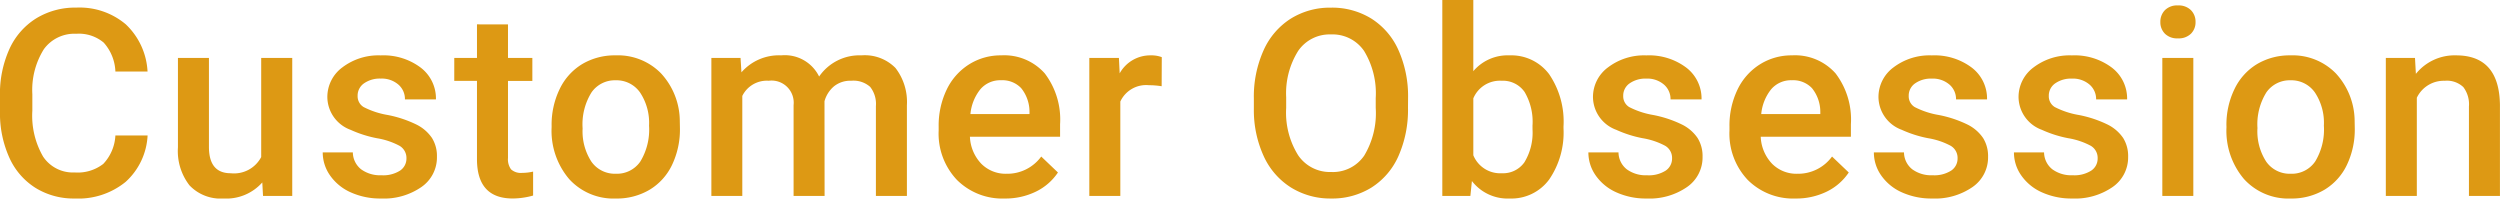 <svg xmlns="http://www.w3.org/2000/svg" width="229.644" height="18.234" viewBox="0 0 229.644 18.234">
  <path id="パス_17895" data-name="パス 17895" d="M-101.387-5.555a6.161,6.161,0,0,1-2.016,4.26A6.872,6.872,0,0,1-108.078.234a6.654,6.654,0,0,1-3.592-.967,6.346,6.346,0,0,1-2.4-2.748,9.917,9.917,0,0,1-.879-4.137V-9.211a9.989,9.989,0,0,1,.855-4.254,6.447,6.447,0,0,1,2.455-2.836,6.848,6.848,0,0,1,3.7-1,6.579,6.579,0,0,1,4.547,1.535,6.413,6.413,0,0,1,2,4.336h-2.953a4.215,4.215,0,0,0-1.072-2.654,3.544,3.544,0,0,0-2.525-.814,3.463,3.463,0,0,0-2.971,1.412,7.053,7.053,0,0,0-1.061,4.143v1.512a7.482,7.482,0,0,0,.99,4.219,3.287,3.287,0,0,0,2.9,1.453,3.833,3.833,0,0,0,2.625-.785,4.094,4.094,0,0,0,1.113-2.613Zm10.535,4.313A4.416,4.416,0,0,1-94.414.234,3.936,3.936,0,0,1-97.538-.973,5.135,5.135,0,0,1-98.6-4.465V-12.68h2.848V-4.5q0,2.414,2,2.414a2.814,2.814,0,0,0,2.8-1.488V-12.68H-88.1V0h-2.684Zm13.242-2.2a1.291,1.291,0,0,0-.627-1.16,6.668,6.668,0,0,0-2.08-.7,10.693,10.693,0,0,1-2.426-.773A3.237,3.237,0,0,1-84.876-9.07a3.375,3.375,0,0,1,1.383-2.742,5.467,5.467,0,0,1,3.516-1.1A5.688,5.688,0,0,1-76.3-11.789a3.57,3.57,0,0,1,1.4,2.918h-2.848a1.755,1.755,0,0,0-.609-1.365,2.335,2.335,0,0,0-1.617-.545,2.523,2.523,0,0,0-1.529.434,1.367,1.367,0,0,0-.592,1.16,1.154,1.154,0,0,0,.551,1.02,7.574,7.574,0,0,0,2.227.732,10.54,10.54,0,0,1,2.631.879,3.725,3.725,0,0,1,1.418,1.225A3.123,3.123,0,0,1-74.809-3.6,3.3,3.3,0,0,1-76.227-.826,6.046,6.046,0,0,1-79.942.234,6.556,6.556,0,0,1-82.72-.328a4.571,4.571,0,0,1-1.9-1.547A3.662,3.662,0,0,1-85.3-4h2.766a2.007,2.007,0,0,0,.762,1.553,2.96,2.96,0,0,0,1.863.545A2.88,2.88,0,0,0-78.2-2.326,1.324,1.324,0,0,0-77.61-3.445Zm9.328-12.316v3.082h2.238v2.109h-2.238v7.078A1.559,1.559,0,0,0-68-2.443a1.331,1.331,0,0,0,1.025.322,4.387,4.387,0,0,0,1-.117v2.2a7.013,7.013,0,0,1-1.875.27q-3.281,0-3.281-3.621V-10.57h-2.086V-12.68h2.086v-3.082Zm4.007,9.3a7.477,7.477,0,0,1,.738-3.357,5.392,5.392,0,0,1,2.074-2.3,5.844,5.844,0,0,1,3.07-.8,5.539,5.539,0,0,1,4.166,1.652A6.5,6.5,0,0,1-52.5-6.879l.012.668a7.543,7.543,0,0,1-.721,3.352A5.327,5.327,0,0,1-55.269-.574a5.887,5.887,0,0,1-3.1.809,5.5,5.5,0,0,1-4.295-1.787,6.845,6.845,0,0,1-1.611-4.764Zm2.848.246a5.109,5.109,0,0,0,.809,3.064,2.629,2.629,0,0,0,2.25,1.107,2.6,2.6,0,0,0,2.244-1.125,5.643,5.643,0,0,0,.8-3.293A5.043,5.043,0,0,0-56.148-9.5a2.638,2.638,0,0,0-2.244-1.125,2.614,2.614,0,0,0-2.215,1.107A5.537,5.537,0,0,0-61.428-6.211ZM-46.92-12.68l.082,1.324a4.563,4.563,0,0,1,3.656-1.559,3.505,3.505,0,0,1,3.48,1.945,4.5,4.5,0,0,1,3.891-1.945,3.953,3.953,0,0,1,3.123,1.16,5.108,5.108,0,0,1,1.049,3.422V0h-2.848V-8.25a2.522,2.522,0,0,0-.527-1.77,2.308,2.308,0,0,0-1.746-.562,2.371,2.371,0,0,0-1.588.521A2.75,2.75,0,0,0-39.209-8.7L-39.2,0h-2.848V-8.344a2.031,2.031,0,0,0-2.285-2.238,2.507,2.507,0,0,0-2.426,1.395V0H-49.6V-12.68ZM-22.651.234A5.891,5.891,0,0,1-27.04-1.471a6.185,6.185,0,0,1-1.682-4.541v-.352a7.608,7.608,0,0,1,.732-3.393,5.575,5.575,0,0,1,2.057-2.326,5.437,5.437,0,0,1,2.953-.832,4.977,4.977,0,0,1,4,1.652,6.987,6.987,0,0,1,1.412,4.676v1.148H-25.85A3.808,3.808,0,0,0-24.8-2.953a3.149,3.149,0,0,0,2.314.914A3.856,3.856,0,0,0-19.3-3.621l1.535,1.465A5.127,5.127,0,0,1-19.8-.393,6.365,6.365,0,0,1-22.651.234Zm-.34-10.863a2.4,2.4,0,0,0-1.893.82,4.252,4.252,0,0,0-.92,2.285h5.426v-.211A3.461,3.461,0,0,0-21.139-9.9,2.38,2.38,0,0,0-22.991-10.629Zm14.753.551a7.047,7.047,0,0,0-1.16-.094,2.612,2.612,0,0,0-2.637,1.5V0h-2.848V-12.68h2.719l.07,1.418a3.208,3.208,0,0,1,2.859-1.652,2.666,2.666,0,0,1,1.008.164ZM14.39-8.086a10.468,10.468,0,0,1-.867,4.4A6.557,6.557,0,0,1,11.045-.779,6.817,6.817,0,0,1,7.336.234a6.834,6.834,0,0,1-3.7-1.014A6.658,6.658,0,0,1,1.131-3.668a10.141,10.141,0,0,1-.9-4.324v-.961a10.379,10.379,0,0,1,.885-4.406,6.65,6.65,0,0,1,2.5-2.924,6.8,6.8,0,0,1,3.7-1.014,6.856,6.856,0,0,1,3.7,1,6.565,6.565,0,0,1,2.49,2.883,10.356,10.356,0,0,1,.891,4.377Zm-2.965-.891a7.459,7.459,0,0,0-1.072-4.348,3.508,3.508,0,0,0-3.041-1.512A3.5,3.5,0,0,0,4.306-13.33,7.315,7.315,0,0,0,3.2-9.07v.984a7.4,7.4,0,0,0,1.1,4.348A3.528,3.528,0,0,0,7.336-2.2a3.487,3.487,0,0,0,3.029-1.5,7.562,7.562,0,0,0,1.061-4.383Zm17.25,2.766a7.617,7.617,0,0,1-1.318,4.7A4.3,4.3,0,0,1,23.73.234a4.136,4.136,0,0,1-3.469-1.605L20.12,0H17.542V-18H20.39v6.539a4.122,4.122,0,0,1,3.316-1.453,4.344,4.344,0,0,1,3.645,1.723,7.743,7.743,0,0,1,1.324,4.816Zm-2.848-.246A5.383,5.383,0,0,0,25.1-9.551a2.419,2.419,0,0,0-2.109-1.031,2.644,2.644,0,0,0-2.6,1.617v5.227a2.671,2.671,0,0,0,2.625,1.652,2.4,2.4,0,0,0,2.063-1,5.216,5.216,0,0,0,.75-3.012Zm12.82,3.012a1.291,1.291,0,0,0-.627-1.16,6.668,6.668,0,0,0-2.08-.7,10.693,10.693,0,0,1-2.426-.773A3.237,3.237,0,0,1,31.382-9.07a3.375,3.375,0,0,1,1.383-2.742,5.467,5.467,0,0,1,3.516-1.1,5.688,5.688,0,0,1,3.674,1.125,3.57,3.57,0,0,1,1.4,2.918H38.507a1.755,1.755,0,0,0-.609-1.365,2.335,2.335,0,0,0-1.617-.545,2.523,2.523,0,0,0-1.529.434,1.367,1.367,0,0,0-.592,1.16,1.154,1.154,0,0,0,.551,1.02,7.574,7.574,0,0,0,2.227.732,10.54,10.54,0,0,1,2.631.879,3.725,3.725,0,0,1,1.418,1.225A3.123,3.123,0,0,1,41.448-3.6,3.3,3.3,0,0,1,40.03-.826,6.046,6.046,0,0,1,36.315.234a6.556,6.556,0,0,1-2.777-.562,4.571,4.571,0,0,1-1.9-1.547A3.662,3.662,0,0,1,30.96-4h2.766a2.007,2.007,0,0,0,.762,1.553A2.96,2.96,0,0,0,36.35-1.9a2.88,2.88,0,0,0,1.711-.428A1.324,1.324,0,0,0,38.647-3.445ZM49.991.234A5.891,5.891,0,0,1,45.6-1.471,6.185,6.185,0,0,1,43.92-6.012v-.352a7.608,7.608,0,0,1,.732-3.393,5.575,5.575,0,0,1,2.057-2.326,5.437,5.437,0,0,1,2.953-.832,4.977,4.977,0,0,1,4,1.652,6.987,6.987,0,0,1,1.412,4.676v1.148H46.791A3.808,3.808,0,0,0,47.84-2.953a3.149,3.149,0,0,0,2.314.914,3.856,3.856,0,0,0,3.188-1.582l1.535,1.465A5.127,5.127,0,0,1,52.844-.393,6.365,6.365,0,0,1,49.991.234Zm-.34-10.863a2.4,2.4,0,0,0-1.893.82,4.252,4.252,0,0,0-.92,2.285h5.426v-.211A3.461,3.461,0,0,0,51.5-9.9,2.38,2.38,0,0,0,49.651-10.629ZM64.873-3.445a1.291,1.291,0,0,0-.627-1.16,6.668,6.668,0,0,0-2.08-.7,10.693,10.693,0,0,1-2.426-.773A3.237,3.237,0,0,1,57.607-9.07a3.375,3.375,0,0,1,1.383-2.742,5.467,5.467,0,0,1,3.516-1.1,5.688,5.688,0,0,1,3.674,1.125,3.57,3.57,0,0,1,1.4,2.918H64.732a1.755,1.755,0,0,0-.609-1.365,2.335,2.335,0,0,0-1.617-.545,2.523,2.523,0,0,0-1.529.434,1.367,1.367,0,0,0-.592,1.16,1.154,1.154,0,0,0,.551,1.02,7.574,7.574,0,0,0,2.227.732,10.54,10.54,0,0,1,2.631.879,3.725,3.725,0,0,1,1.418,1.225A3.123,3.123,0,0,1,67.674-3.6,3.3,3.3,0,0,1,66.256-.826,6.046,6.046,0,0,1,62.541.234a6.556,6.556,0,0,1-2.777-.562,4.571,4.571,0,0,1-1.9-1.547A3.662,3.662,0,0,1,57.185-4h2.766a2.007,2.007,0,0,0,.762,1.553,2.96,2.96,0,0,0,1.863.545,2.88,2.88,0,0,0,1.711-.428A1.324,1.324,0,0,0,64.873-3.445Zm12.867,0a1.291,1.291,0,0,0-.627-1.16,6.668,6.668,0,0,0-2.08-.7,10.693,10.693,0,0,1-2.426-.773A3.237,3.237,0,0,1,70.474-9.07a3.375,3.375,0,0,1,1.383-2.742,5.467,5.467,0,0,1,3.516-1.1,5.688,5.688,0,0,1,3.674,1.125,3.57,3.57,0,0,1,1.4,2.918H77.6a1.755,1.755,0,0,0-.609-1.365,2.335,2.335,0,0,0-1.617-.545,2.523,2.523,0,0,0-1.529.434,1.367,1.367,0,0,0-.592,1.16,1.154,1.154,0,0,0,.551,1.02,7.574,7.574,0,0,0,2.227.732,10.54,10.54,0,0,1,2.631.879,3.725,3.725,0,0,1,1.418,1.225A3.123,3.123,0,0,1,80.54-3.6,3.3,3.3,0,0,1,79.122-.826,6.046,6.046,0,0,1,75.408.234,6.556,6.556,0,0,1,72.63-.328a4.571,4.571,0,0,1-1.9-1.547A3.662,3.662,0,0,1,70.052-4h2.766a2.007,2.007,0,0,0,.762,1.553,2.96,2.96,0,0,0,1.863.545,2.88,2.88,0,0,0,1.711-.428A1.324,1.324,0,0,0,77.74-3.445ZM86.528,0H83.681V-12.68h2.848ZM83.5-15.973a1.511,1.511,0,0,1,.416-1.09A1.571,1.571,0,0,1,85.11-17.5a1.591,1.591,0,0,1,1.2.434,1.5,1.5,0,0,1,.422,1.09,1.465,1.465,0,0,1-.422,1.072,1.6,1.6,0,0,1-1.2.428,1.584,1.584,0,0,1-1.189-.428A1.476,1.476,0,0,1,83.5-15.973Zm6.07,9.516a7.477,7.477,0,0,1,.738-3.357,5.392,5.392,0,0,1,2.074-2.3,5.844,5.844,0,0,1,3.07-.8,5.539,5.539,0,0,1,4.166,1.652,6.5,6.5,0,0,1,1.729,4.383l.012.668a7.543,7.543,0,0,1-.721,3.352A5.327,5.327,0,0,1,98.58-.574a5.887,5.887,0,0,1-3.1.809,5.5,5.5,0,0,1-4.295-1.787,6.845,6.845,0,0,1-1.611-4.764Zm2.848.246a5.109,5.109,0,0,0,.809,3.064,2.629,2.629,0,0,0,2.25,1.107,2.6,2.6,0,0,0,2.244-1.125,5.643,5.643,0,0,0,.8-3.293A5.043,5.043,0,0,0,97.7-9.5a2.638,2.638,0,0,0-2.244-1.125,2.614,2.614,0,0,0-2.215,1.107A5.537,5.537,0,0,0,92.422-6.211Zm14.472-6.469.082,1.465a4.559,4.559,0,0,1,3.691-1.7q3.961,0,4.031,4.535V0h-2.848V-8.215A2.611,2.611,0,0,0,111.33-10a2.194,2.194,0,0,0-1.705-.58,2.744,2.744,0,0,0-2.566,1.559V0h-2.848V-12.68Z" transform="translate(114.945 18)" fill="#dd9914"/>
</svg>
